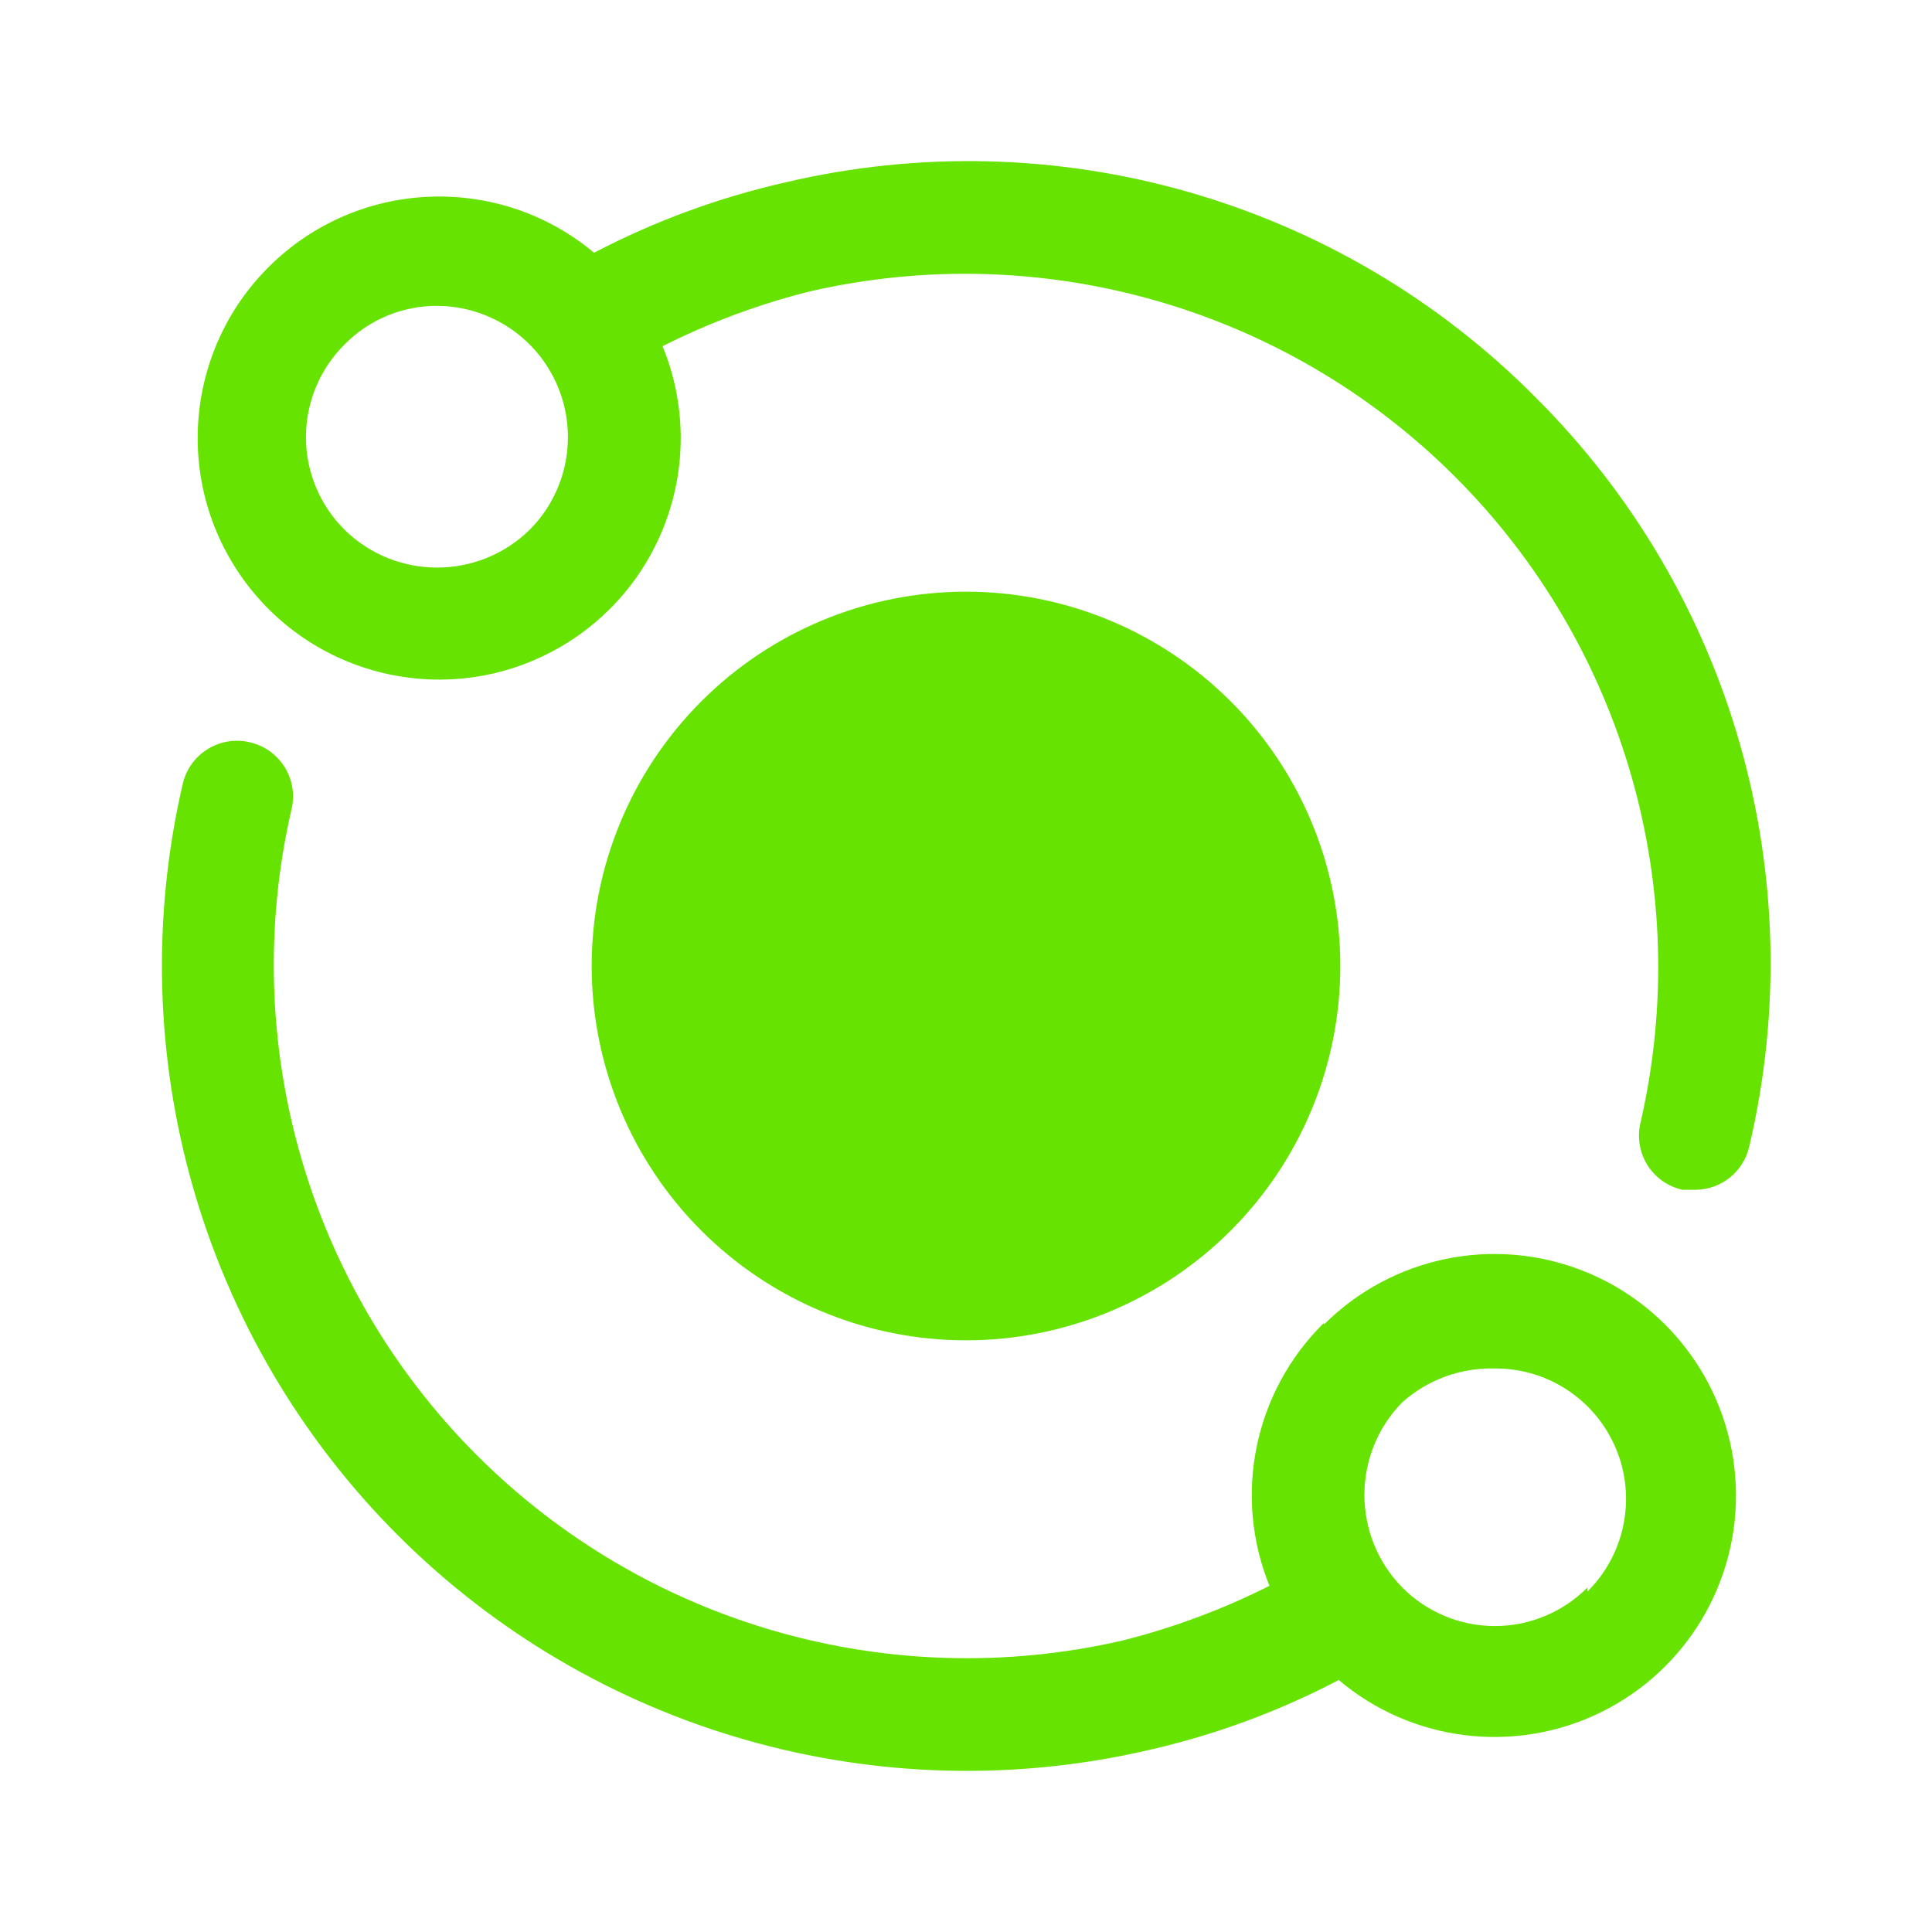 <svg xmlns="http://www.w3.org/2000/svg" width="32" height="32" viewBox="0 0 100 100">
  <g fill="#66e300">
    <path d="m79.457 20.543c-10.145-10.211-24.871-14.41-38.875-11.086-3.418 0.781-6.723 2-9.832 3.625-4.848-4.051-11.961-3.852-16.57 0.473-4.609 4.324-5.266 11.41-1.531 16.508 3.734 5.098 10.688 6.606 16.199 3.512 5.512-3.094 7.848-9.812 5.445-15.656 2.43-1.223 4.984-2.176 7.625-2.836 12.043-2.766 24.664 0.859 33.402 9.598 8.738 8.738 12.363 21.359 9.598 33.402-0.188 0.754-0.062 1.551 0.344 2.207 0.41 0.66 1.066 1.125 1.82 1.293h0.668c1.34-0.004 2.5-0.938 2.793-2.25 3.293-13.977-0.902-28.664-11.086-38.789zm-52.039 6.875c-2.66 2.613-6.926 2.613-9.586 0-1.277-1.27-1.996-2.992-1.996-4.793s0.719-3.523 1.996-4.793c1.262-1.285 2.992-2.008 4.793-2 2.742 0.012 5.207 1.664 6.254 4.195 1.047 2.535 0.473 5.449-1.461 7.391zm22.582 41.957c-5.137 0-10.066-2.043-13.699-5.676-3.633-3.633-5.676-8.562-5.676-13.699s2.043-10.066 5.676-13.699c3.633-3.633 8.562-5.676 13.699-5.676s10.066 2.043 13.699 5.676c3.633 3.633 5.676 8.562 5.676 13.699s-2.043 10.066-5.676 13.699c-3.633 3.633-8.562 5.676-13.699 5.676zm18.5-0.875c-3.586 3.551-4.688 8.906-2.793 13.582-2.43 1.223-4.984 2.176-7.625 2.836-12.043 2.766-24.664-0.859-33.402-9.598-8.738-8.738-12.363-21.359-9.598-33.402 0.188-0.754 0.062-1.551-0.344-2.207-0.41-0.66-1.066-1.125-1.82-1.293-0.746-0.176-1.531-0.043-2.18 0.363-0.652 0.406-1.109 1.055-1.281 1.801-3.246 14.012 0.961 28.703 11.129 38.875 10.168 10.168 24.863 14.375 38.871 11.125 3.422-0.777 6.727-1.996 9.836-3.625 3.785 3.199 9.105 3.856 13.559 1.676 4.449-2.18 7.195-6.781 6.992-11.734-0.203-4.953-3.309-9.32-7.926-11.129-4.613-1.809-9.859-0.723-13.375 2.773zm13.668 13.668c-1.27 1.277-2.992 1.996-4.793 1.996s-3.523-0.719-4.793-1.996c-2.613-2.66-2.613-6.926 0-9.586 1.316-1.172 3.031-1.797 4.793-1.75 2.742-0.016 5.219 1.629 6.273 4.164 1.051 2.531 0.465 5.449-1.48 7.379z"/>
  </g>
</svg>
